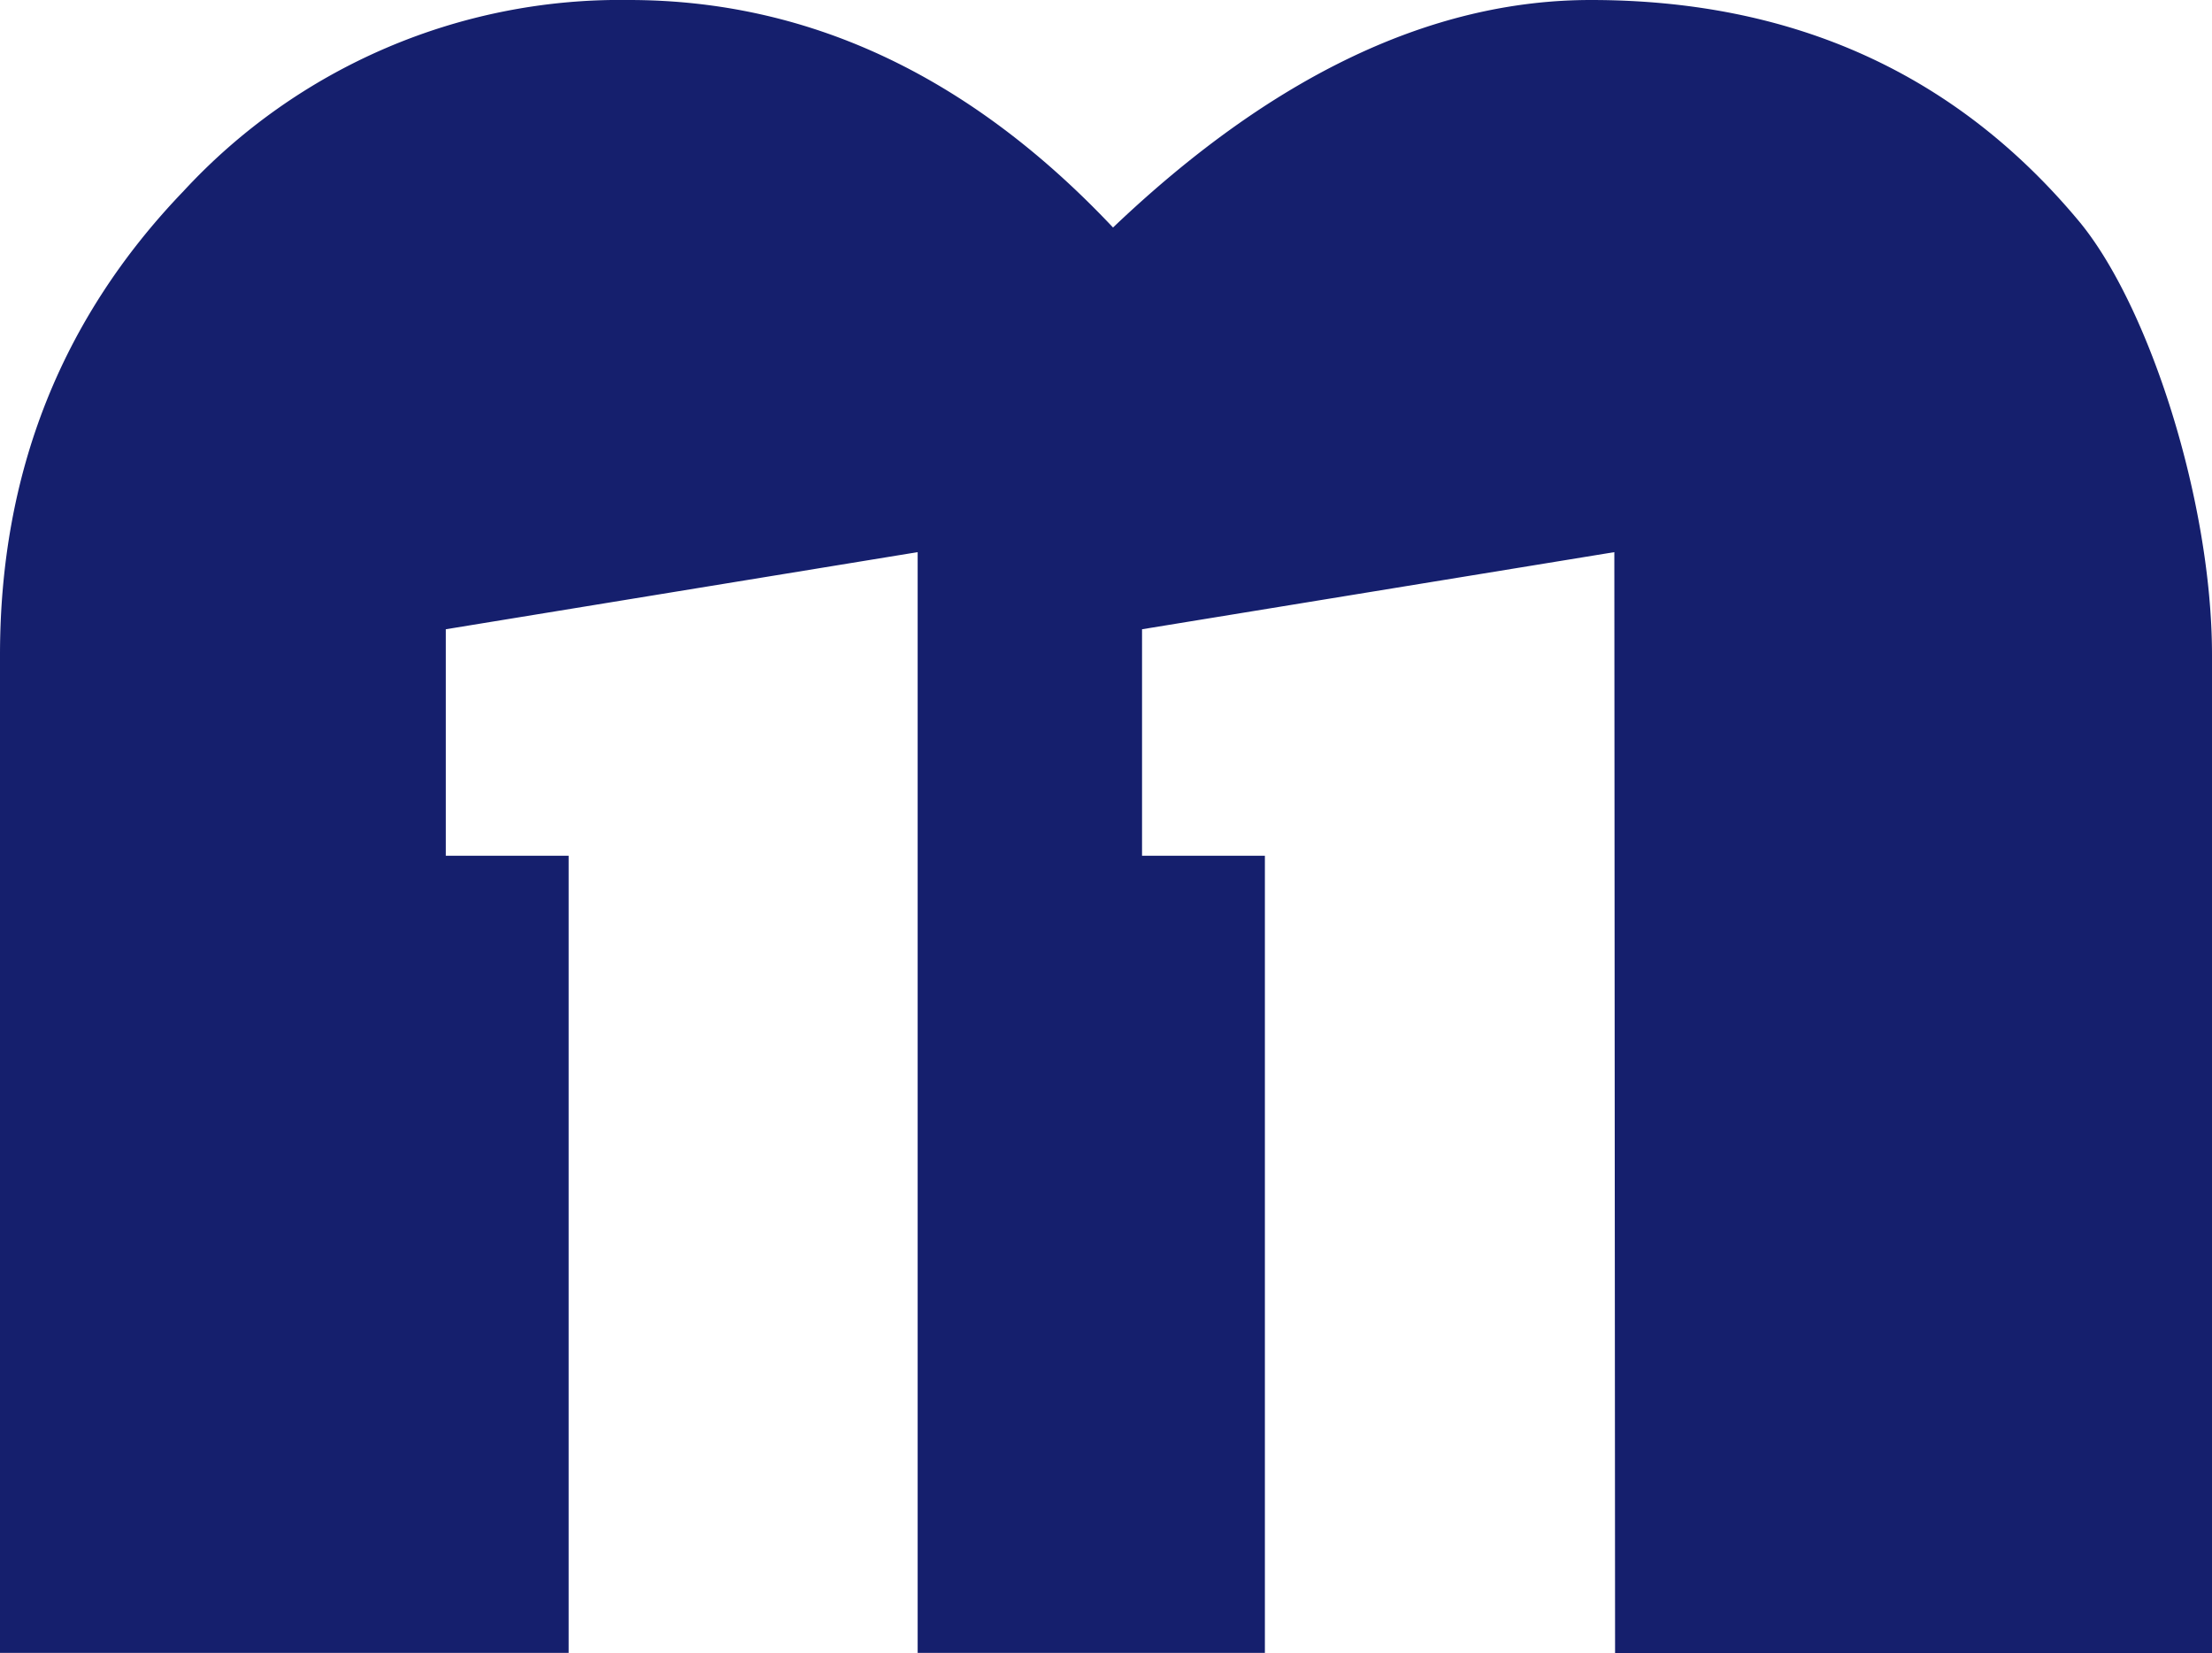 <svg xmlns="http://www.w3.org/2000/svg" viewBox="0 0 149.45 111.69"><defs><style>.cls-1{fill:#151f6d;}</style></defs><title>Icon Colorful</title><g id="Layer_1" data-name="Layer 1"><path class="cls-1" d="M38.42,57.81h-8.3V42.51L62,37.3v74.36H85.46V57.81h-8.3V42.51l31.91-5.21.05,74.39h40.33V44.25c0-10.42-4.29-23.67-9-29.32Q128,0,107.48,0,91.34,0,75.2,15.37,60.71,0,42.48,0A40.15,40.15,0,0,0,12.41,12.9Q0,25.8,0,44.25v67.41H38.42Z"/></g></svg>